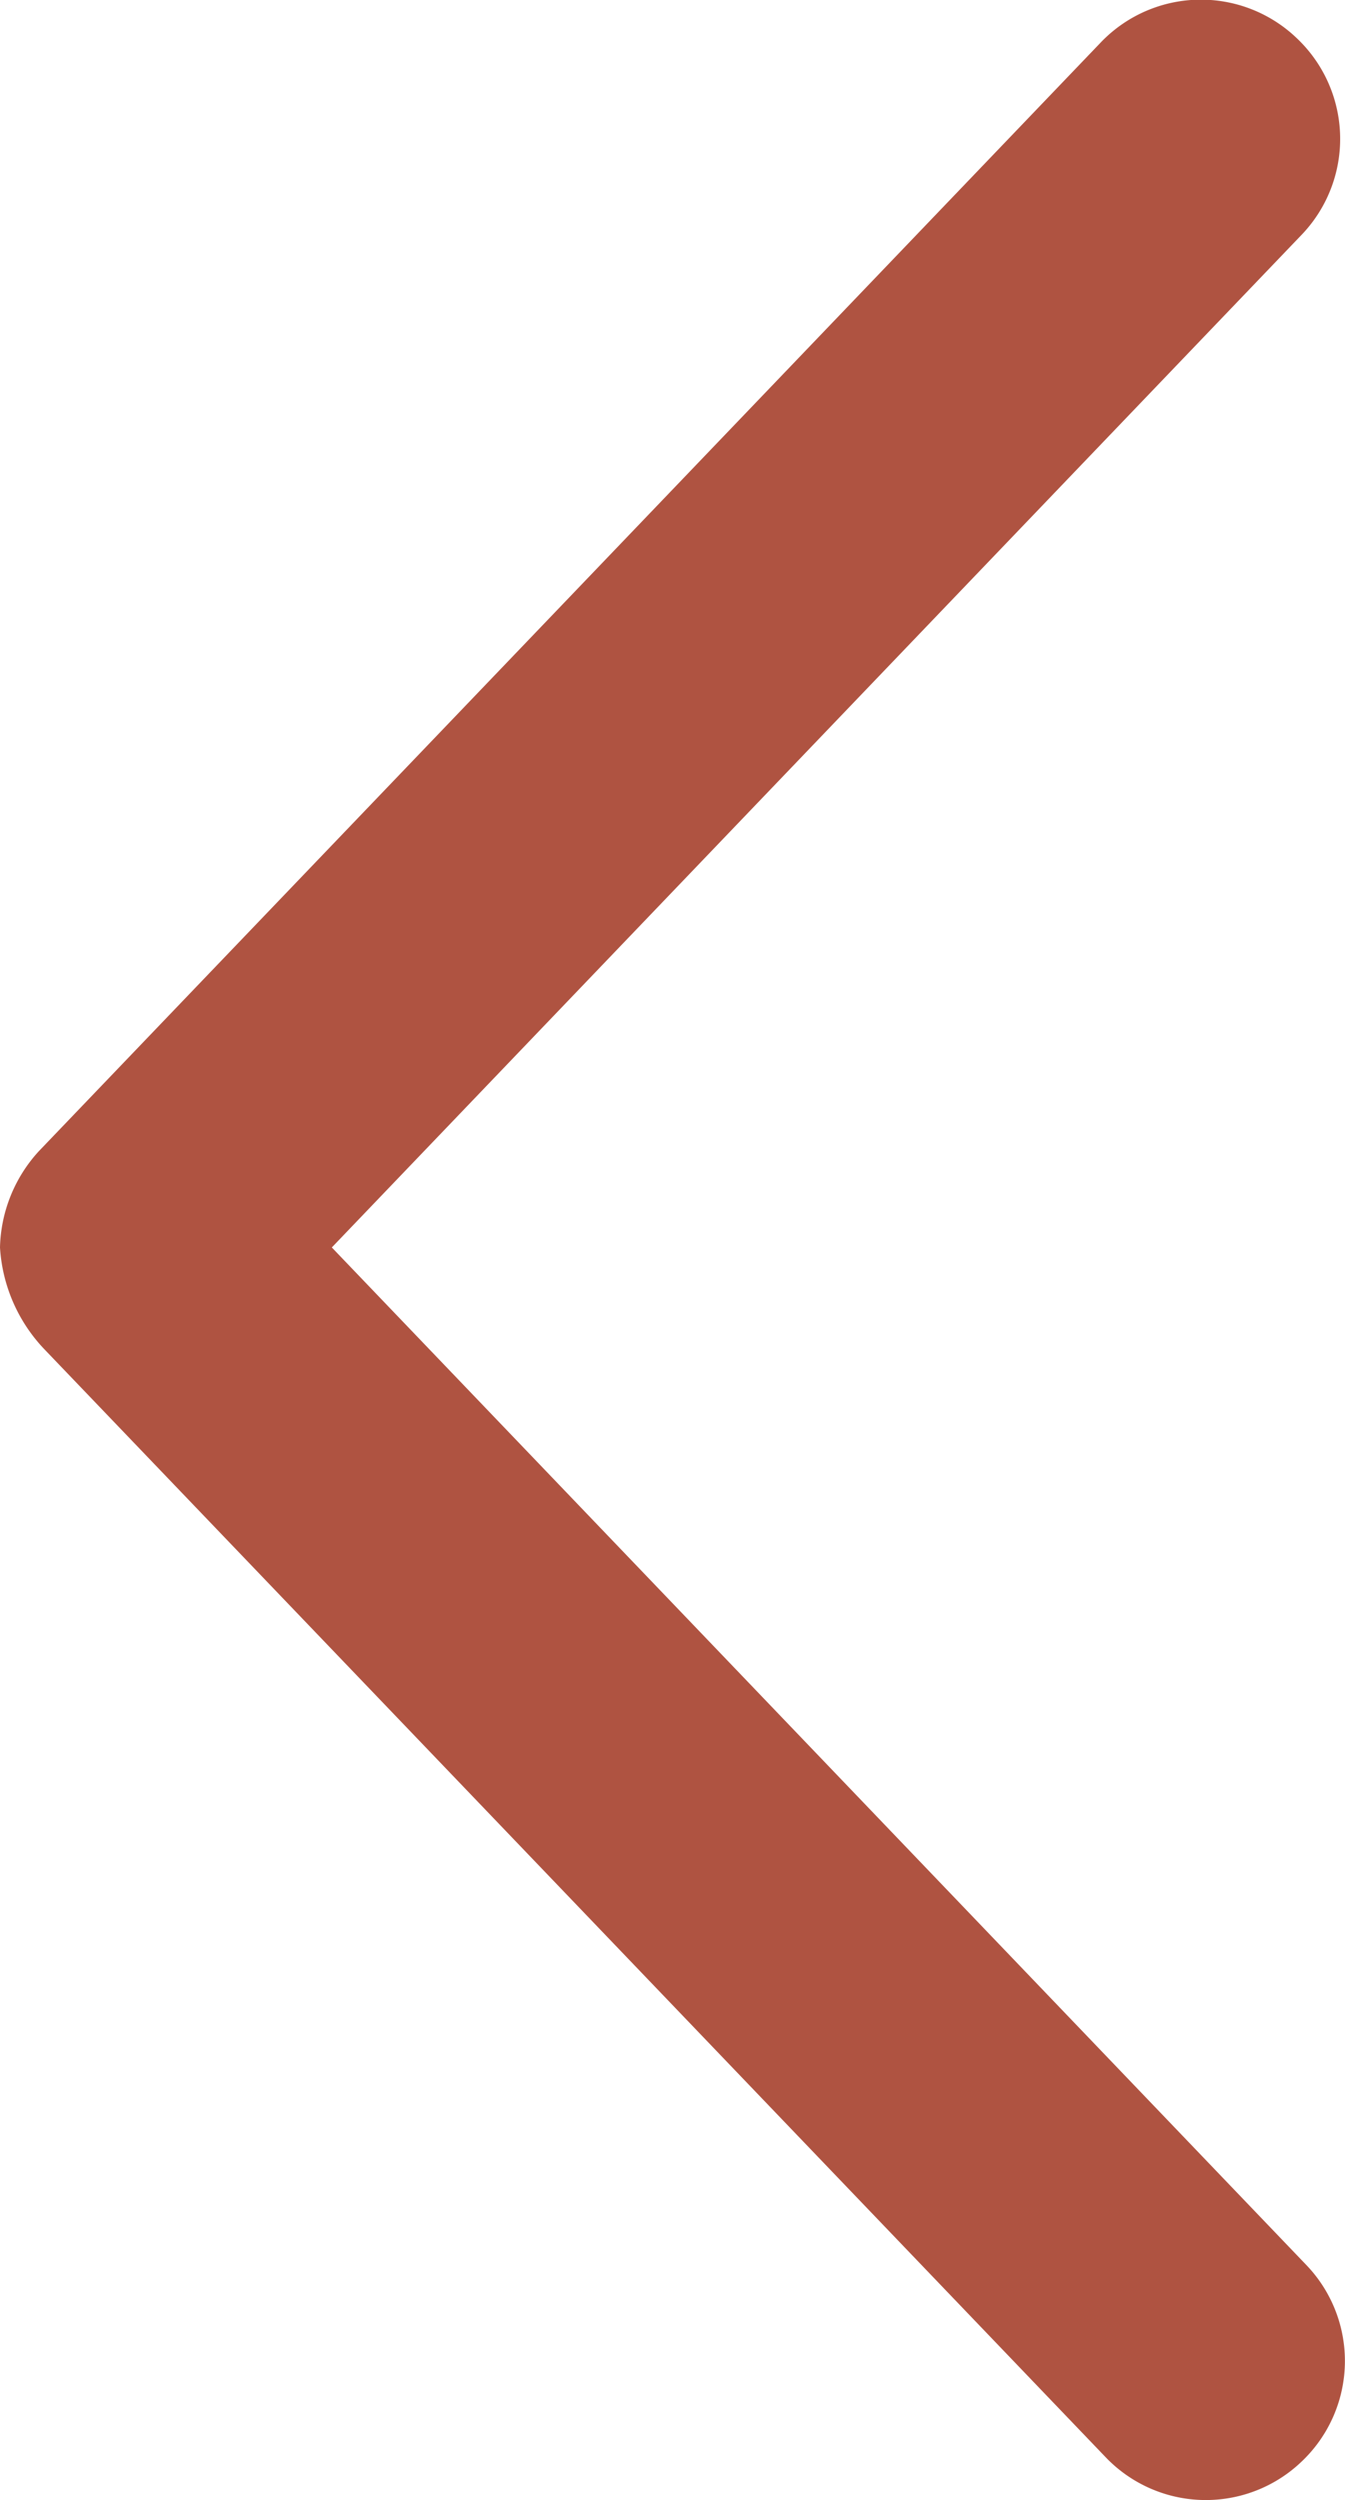 <svg xmlns="http://www.w3.org/2000/svg" width="13.591" height="25.26" viewBox="0 0 13.591 25.26"><defs><style>.a{fill:#af5341;}</style></defs><path class="a" d="M12.111.973,1.383-10.225A1.632,1.632,0,0,1,.938-11.25a1.489,1.489,0,0,1,.392-.972l10.729-11.2a1.4,1.4,0,0,1,1.986-.042,1.4,1.4,0,0,1,.042,1.987L4.291-11.25,14.135-.973a1.4,1.4,0,0,1-.042,1.987A1.4,1.4,0,0,1,12.111.973Z" transform="translate(-0.938 23.853)"/></svg>